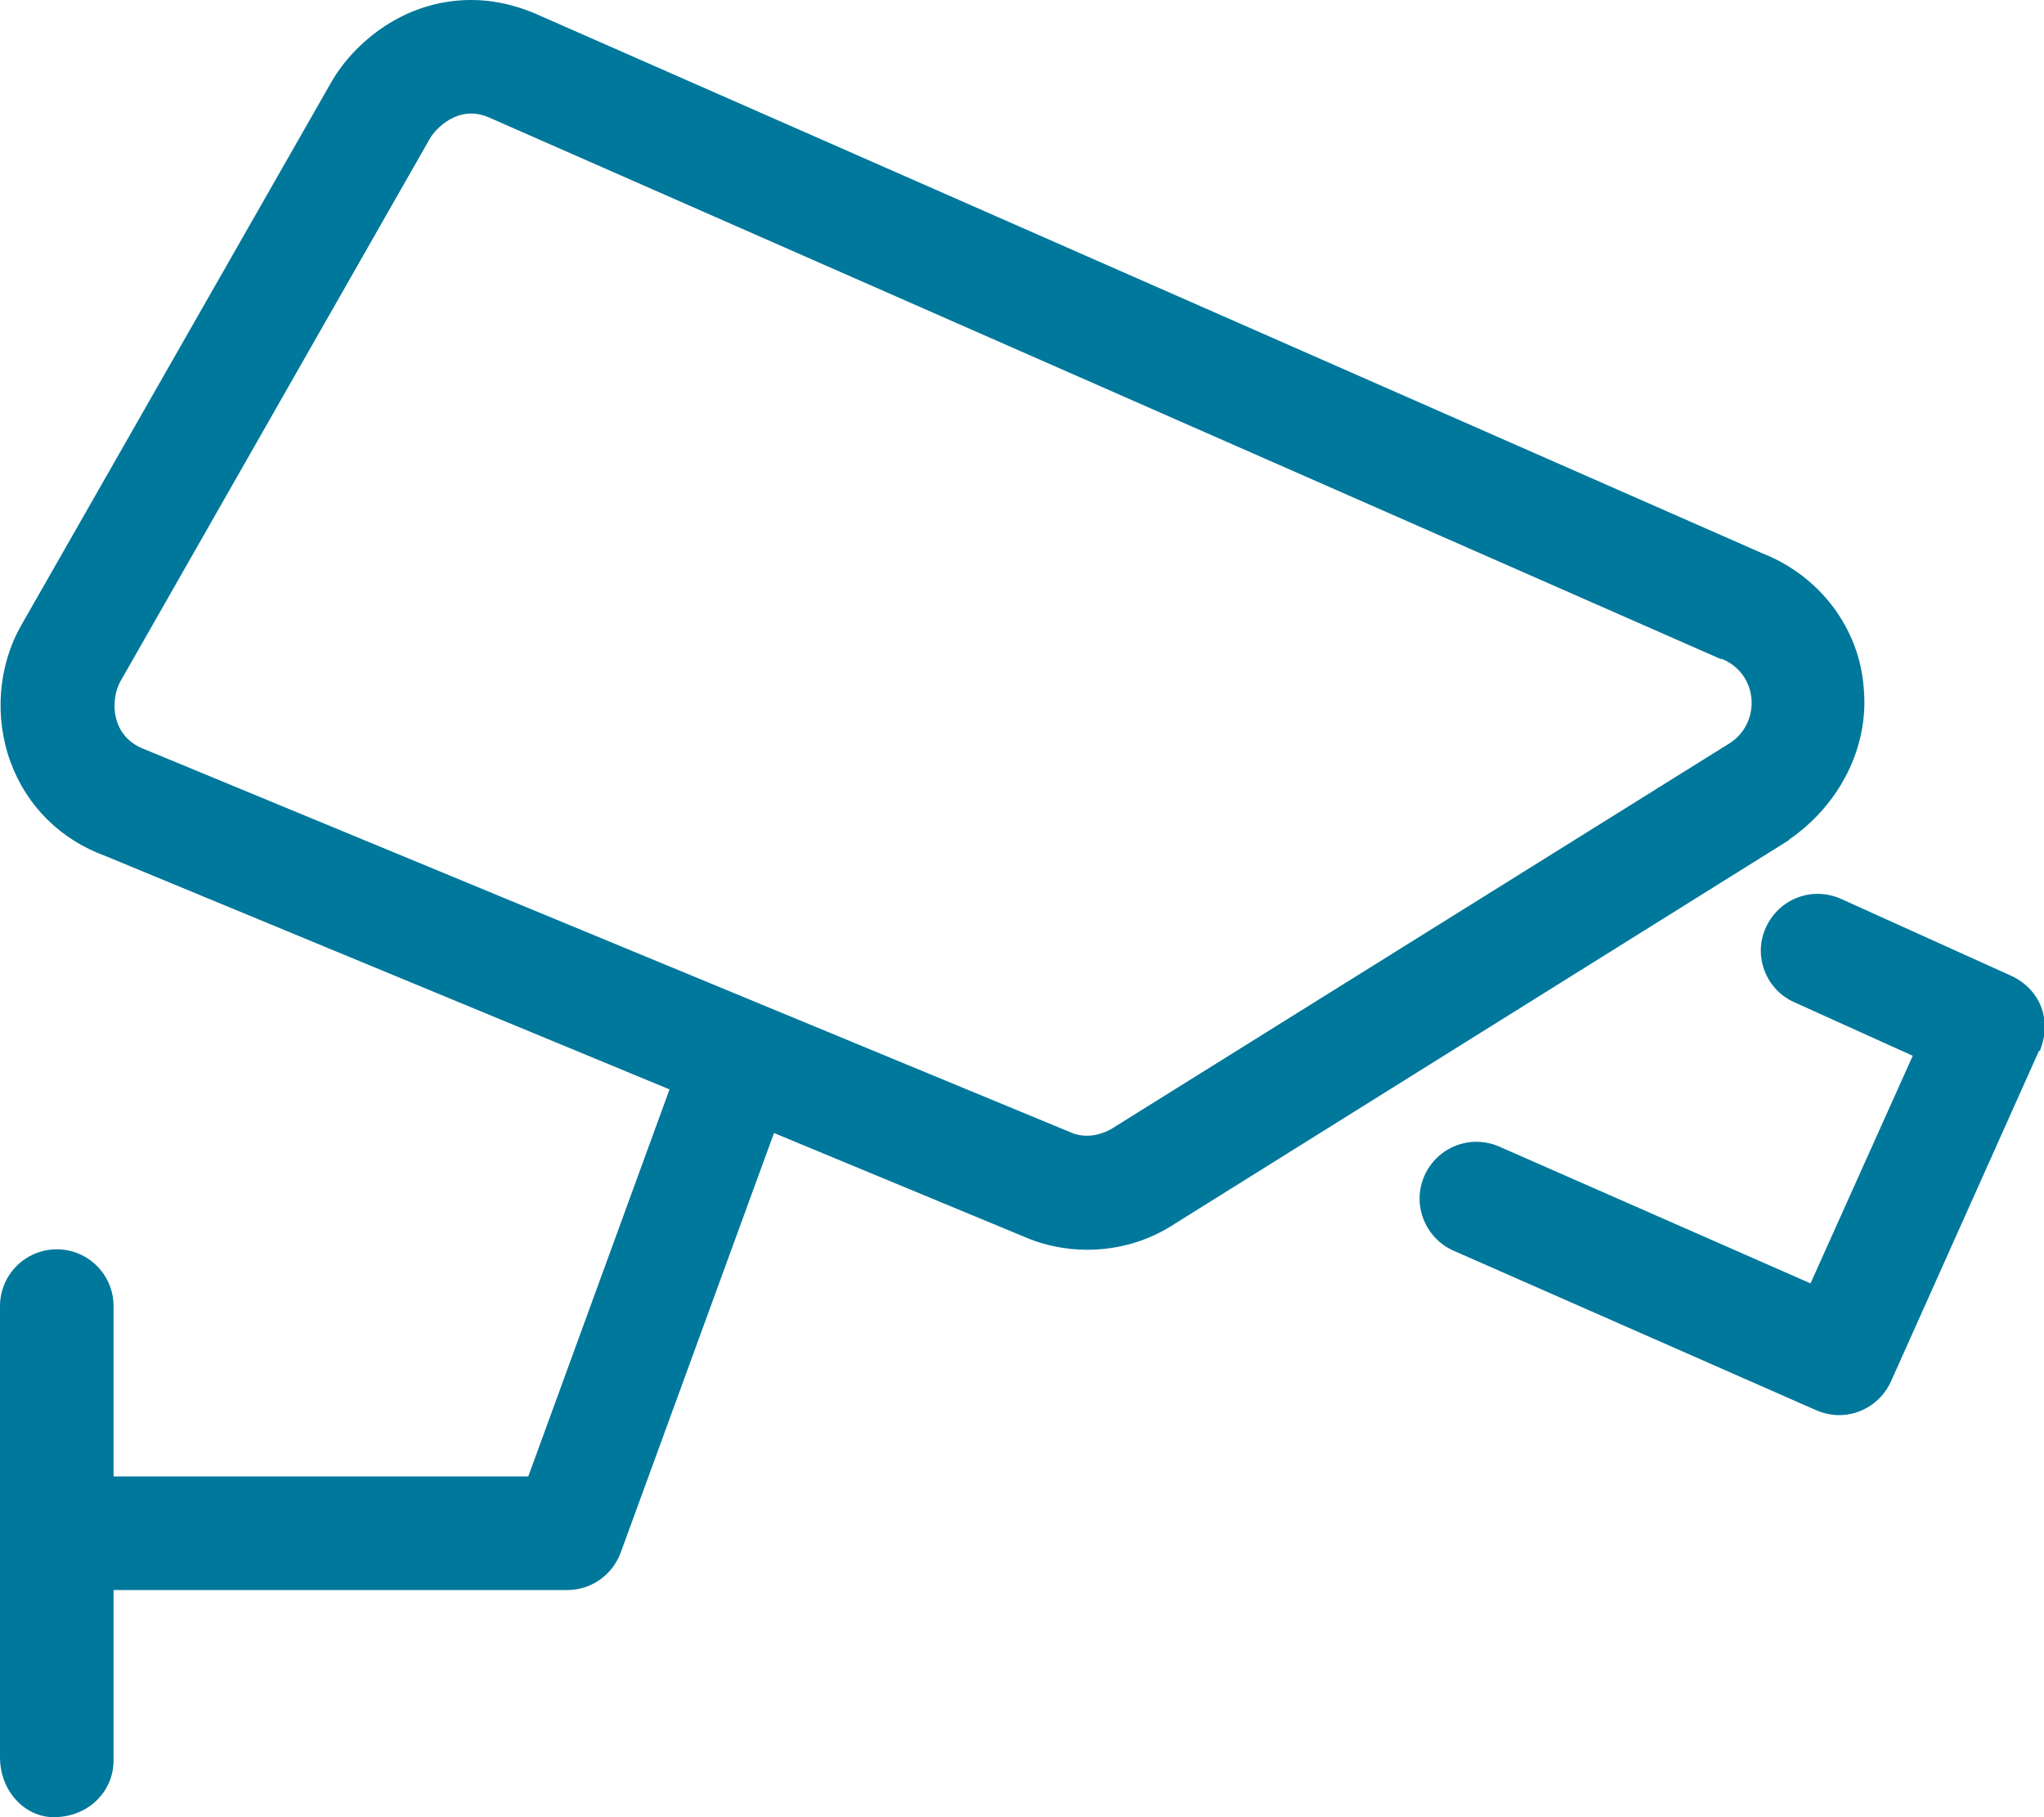 <?xml version="1.0" encoding="UTF-8"?>
<svg xmlns="http://www.w3.org/2000/svg" id="Lag_2" data-name="Lag 2" viewBox="0 0 45 40">
  <defs>
    <style>
      .cls-1 {
        fill: #00789b;
      }
    </style>
  </defs>
  <g id="Lag_1-2" data-name="Lag 1">
    <path class="cls-1" d="m39.39,18.49l-13.53,8.45c-.58.38-1.24.57-1.93.57-.47,0-.92-.1-1.27-.24l-5.62-2.33-3.38,9.25c-.19.49-.65.81-1.17.81H2.5v3.75c0,.69-.56,1.25-1.32,1.25-.62,0-1.18-.56-1.18-1.32v-9.93c0-.69.56-1.25,1.25-1.25.69,0,1.25.56,1.25,1.25v3.75h9.13l3.11-8.52-12.4-5.13c-1-.36-1.75-1.1-2.11-2.08-.36-.99-.27-2.12.24-3.01L7.31,1.78c.48-.82,1.57-1.78,3.06-1.78.44,0,.87.08,1.37.28l27.06,11.9c1.27.5,2.13,1.65,2.23,2.95.13,1.33-.55,2.6-1.64,3.35Zm-1.5-3.98L10.73,2.57c-.66-.26-1.14.27-1.26.47L2.65,15c-.22.39-.23,1.22.55,1.5l20.43,8.45c.35.12.68,0,.87-.12l13.58-8.47c.7-.45.64-1.53-.18-1.86Zm7,8.62l-3.26,7.28c-.21.46-.66.74-1.14.74-.17,0-.35-.04-.51-.11l-7.98-3.51c-.63-.28-.92-1.02-.64-1.65.28-.63,1.01-.92,1.65-.64l6.85,3.01,2.25-5.01-2.61-1.18c-.63-.28-.91-1.03-.62-1.65.29-.63,1.02-.91,1.66-.62l3.74,1.69c.62.29.91.95.63,1.65Z"></path>
  </g>
</svg>
